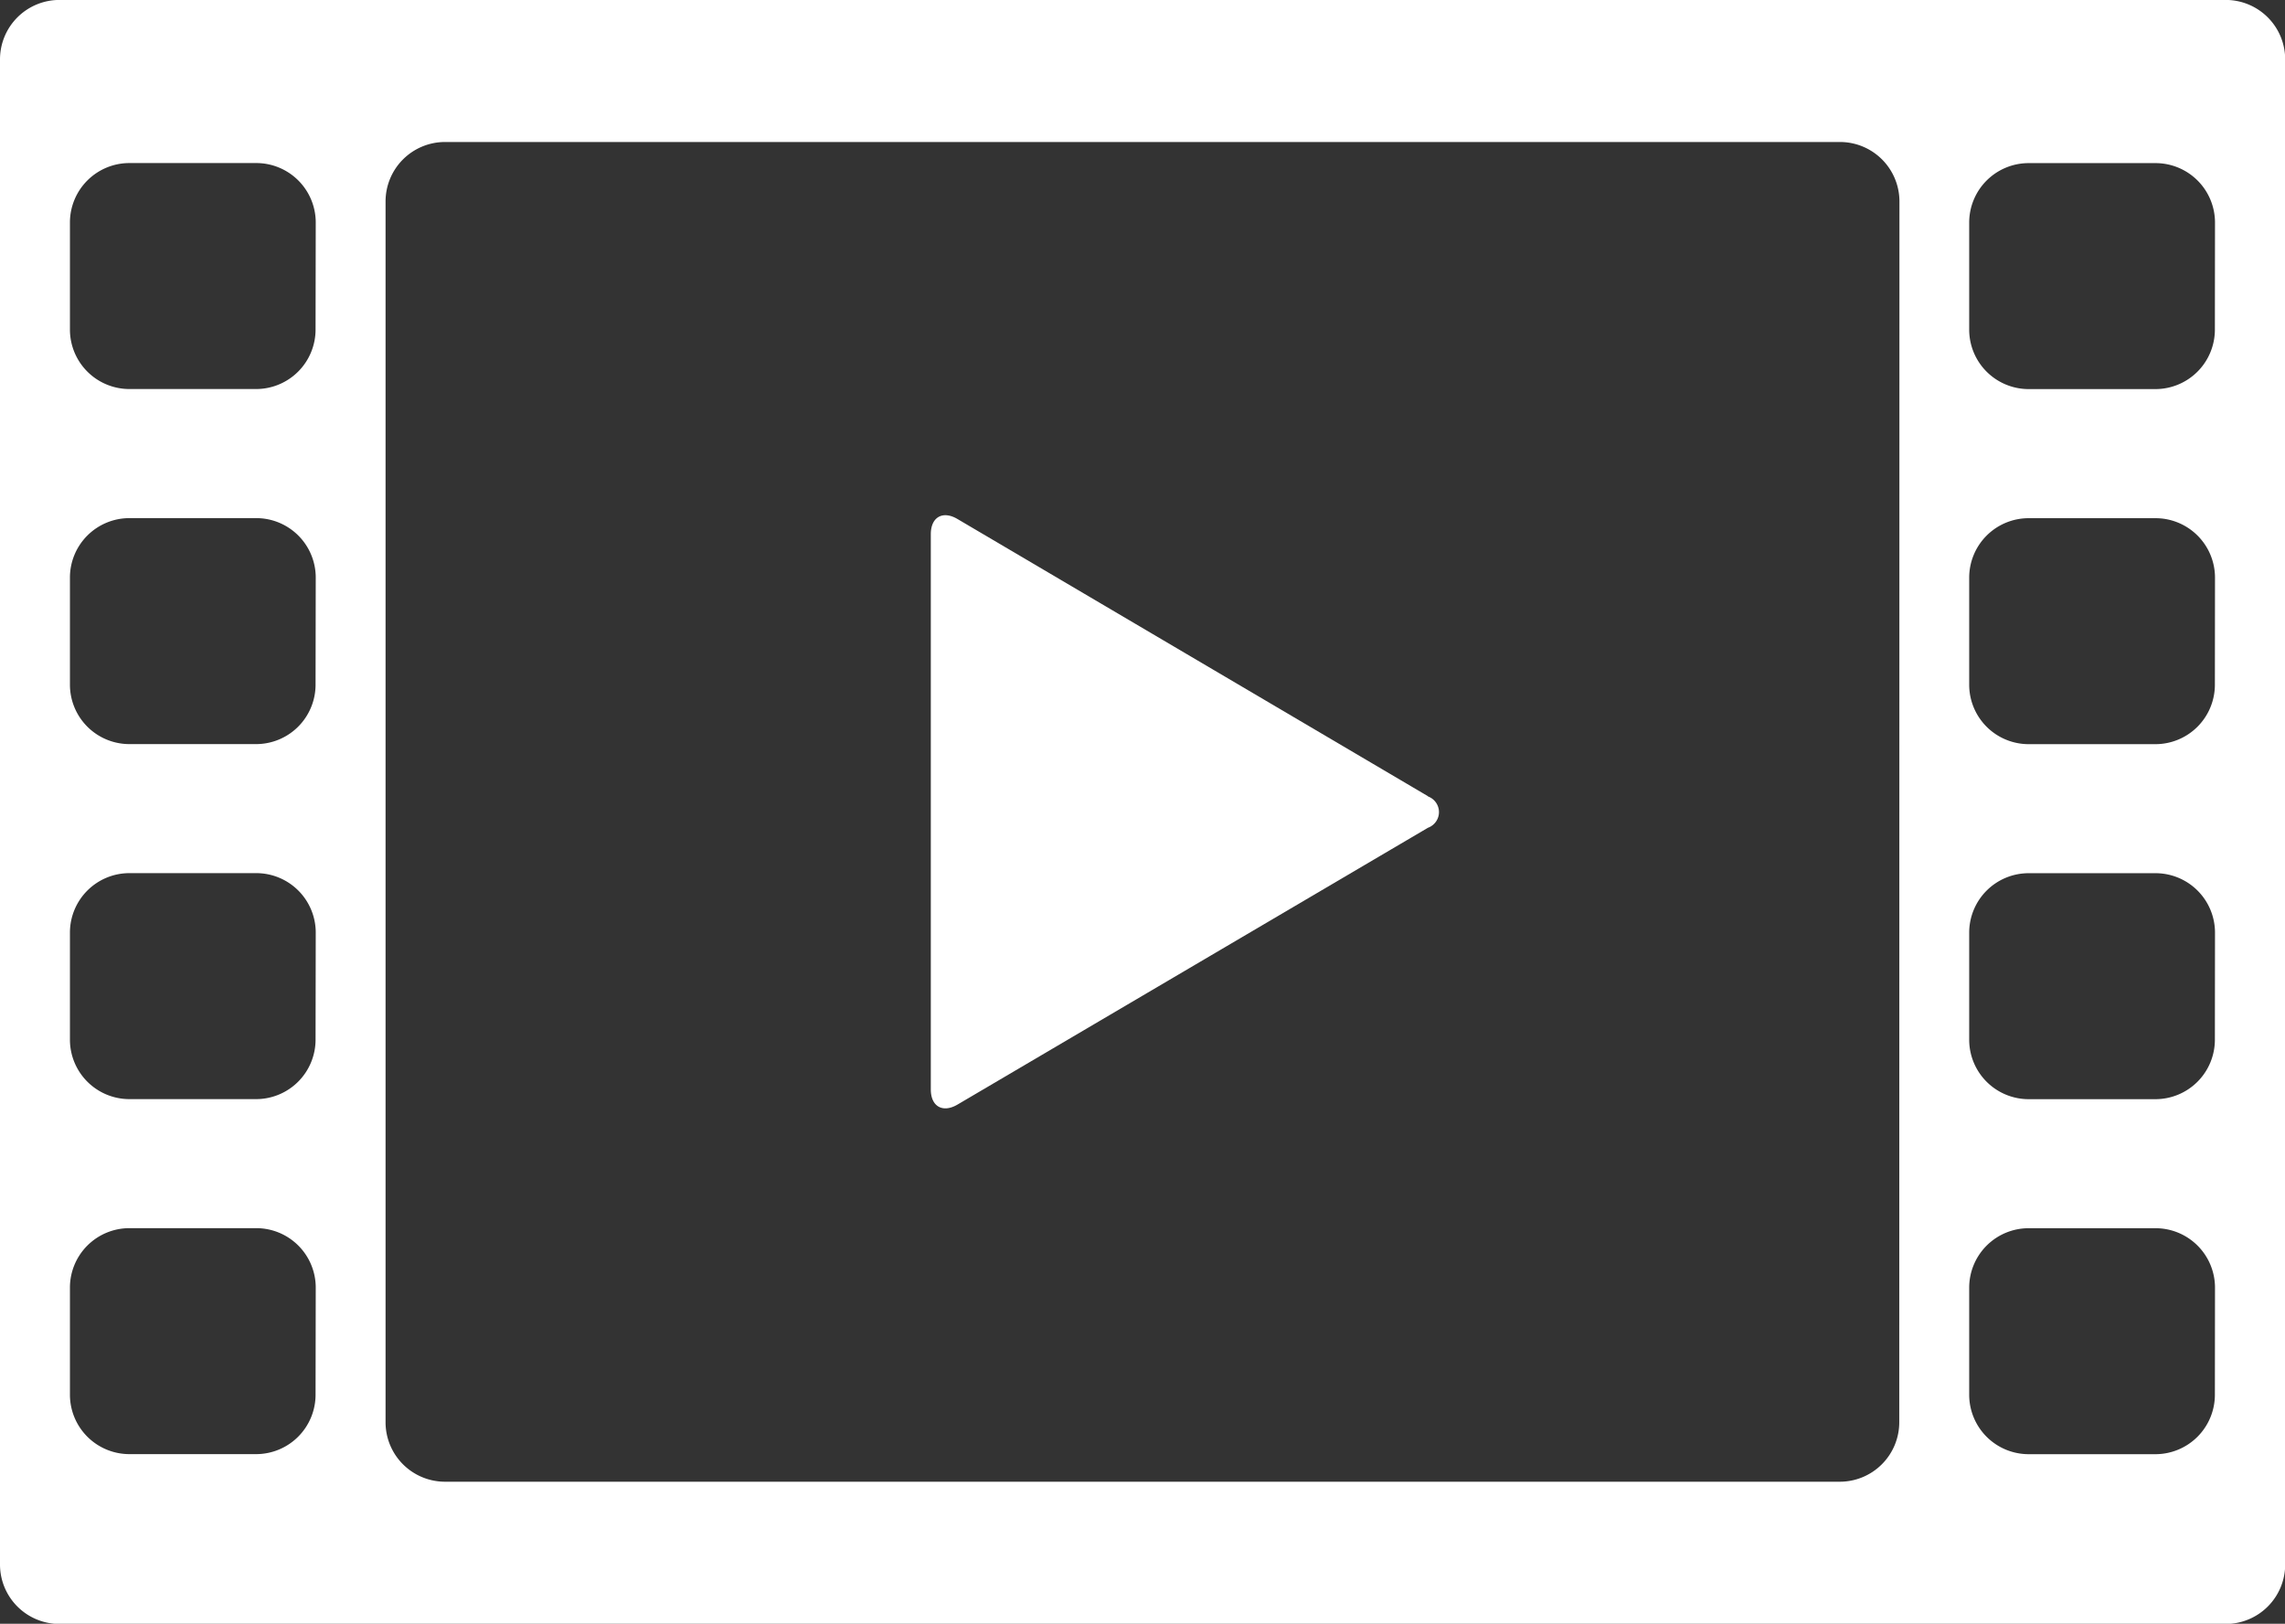 <svg xmlns="http://www.w3.org/2000/svg" xmlns:xlink="http://www.w3.org/1999/xlink" width="38.421" height="27.306" viewBox="0 0 38.421 27.306">
  <rect x="0" y="0" width="38.421" height="27.306" fill="#333333" stroke="none"/>
  <defs>
    <clipPath id="clip-path">
      <rect id="長方形_42314" data-name="長方形 42314" width="38.421" height="27.306" fill="#fff"/>
    </clipPath>
  </defs>
  <g id="グループ_37131" data-name="グループ 37131" transform="translate(-237.23 -790.941)">
    <g id="マスクグループ_10724" data-name="マスクグループ 10724" transform="translate(237.23 790.941)" clip-path="url(#clip-path)">
      <path id="パス_36249" data-name="パス 36249" d="M37.424,0H1A1,1,0,0,0,0,1V26.31a1,1,0,0,0,1,1H37.424a1,1,0,0,0,1-1V1a1,1,0,0,0-1-1M5.306,23.454a1,1,0,0,1-1,1H2.176a1,1,0,0,1-1-1v-1.8a1,1,0,0,1,1-1H4.309a1,1,0,0,1,1,1Zm0-5.97a1,1,0,0,1-1,1H2.176a1,1,0,0,1-1-1v-1.8a1,1,0,0,1,1-1H4.309a1,1,0,0,1,1,1Zm0-5.97a1,1,0,0,1-1,1H2.176a1,1,0,0,1-1-1v-1.8a1,1,0,0,1,1-1H4.309a1,1,0,0,1,1,1Zm0-5.971a1,1,0,0,1-1,1H2.176a1,1,0,0,1-1-1v-1.8a1,1,0,0,1,1-1H4.309a1,1,0,0,1,1,1ZM31.935,23.918a1,1,0,0,1-1,1H7.483a1,1,0,0,1-1-1V3.389a1,1,0,0,1,1-1H30.938a1,1,0,0,1,1,1Zm5.307-.463a1,1,0,0,1-1,1H34.111a1,1,0,0,1-1-1v-1.8a1,1,0,0,1,1-1h2.133a1,1,0,0,1,1,1Zm0-5.97a1,1,0,0,1-1,1H34.111a1,1,0,0,1-1-1v-1.8a1,1,0,0,1,1-1h2.133a1,1,0,0,1,1,1Zm0-5.97a1,1,0,0,1-1,1H34.111a1,1,0,0,1-1-1v-1.8a1,1,0,0,1,1-1h2.133a1,1,0,0,1,1,1Zm0-5.971a1,1,0,0,1-1,1H34.111a1,1,0,0,1-1-1v-1.8a1,1,0,0,1,1-1h2.133a1,1,0,0,1,1,1Z" transform="translate(0 -0.001)" fill="#fff"/>
      <path id="パス_36250" data-name="パス 36250" d="M45.647,25.369l-7.912-4.662c-.247-.145-.447-.031-.447.256V30.3c0,.287.2.4.447.256L45.647,25.9a.28.28,0,0,0,0-.527" transform="translate(-21.637 -11.98)" fill="#fff"/>
    </g>
  </g>
</svg>
